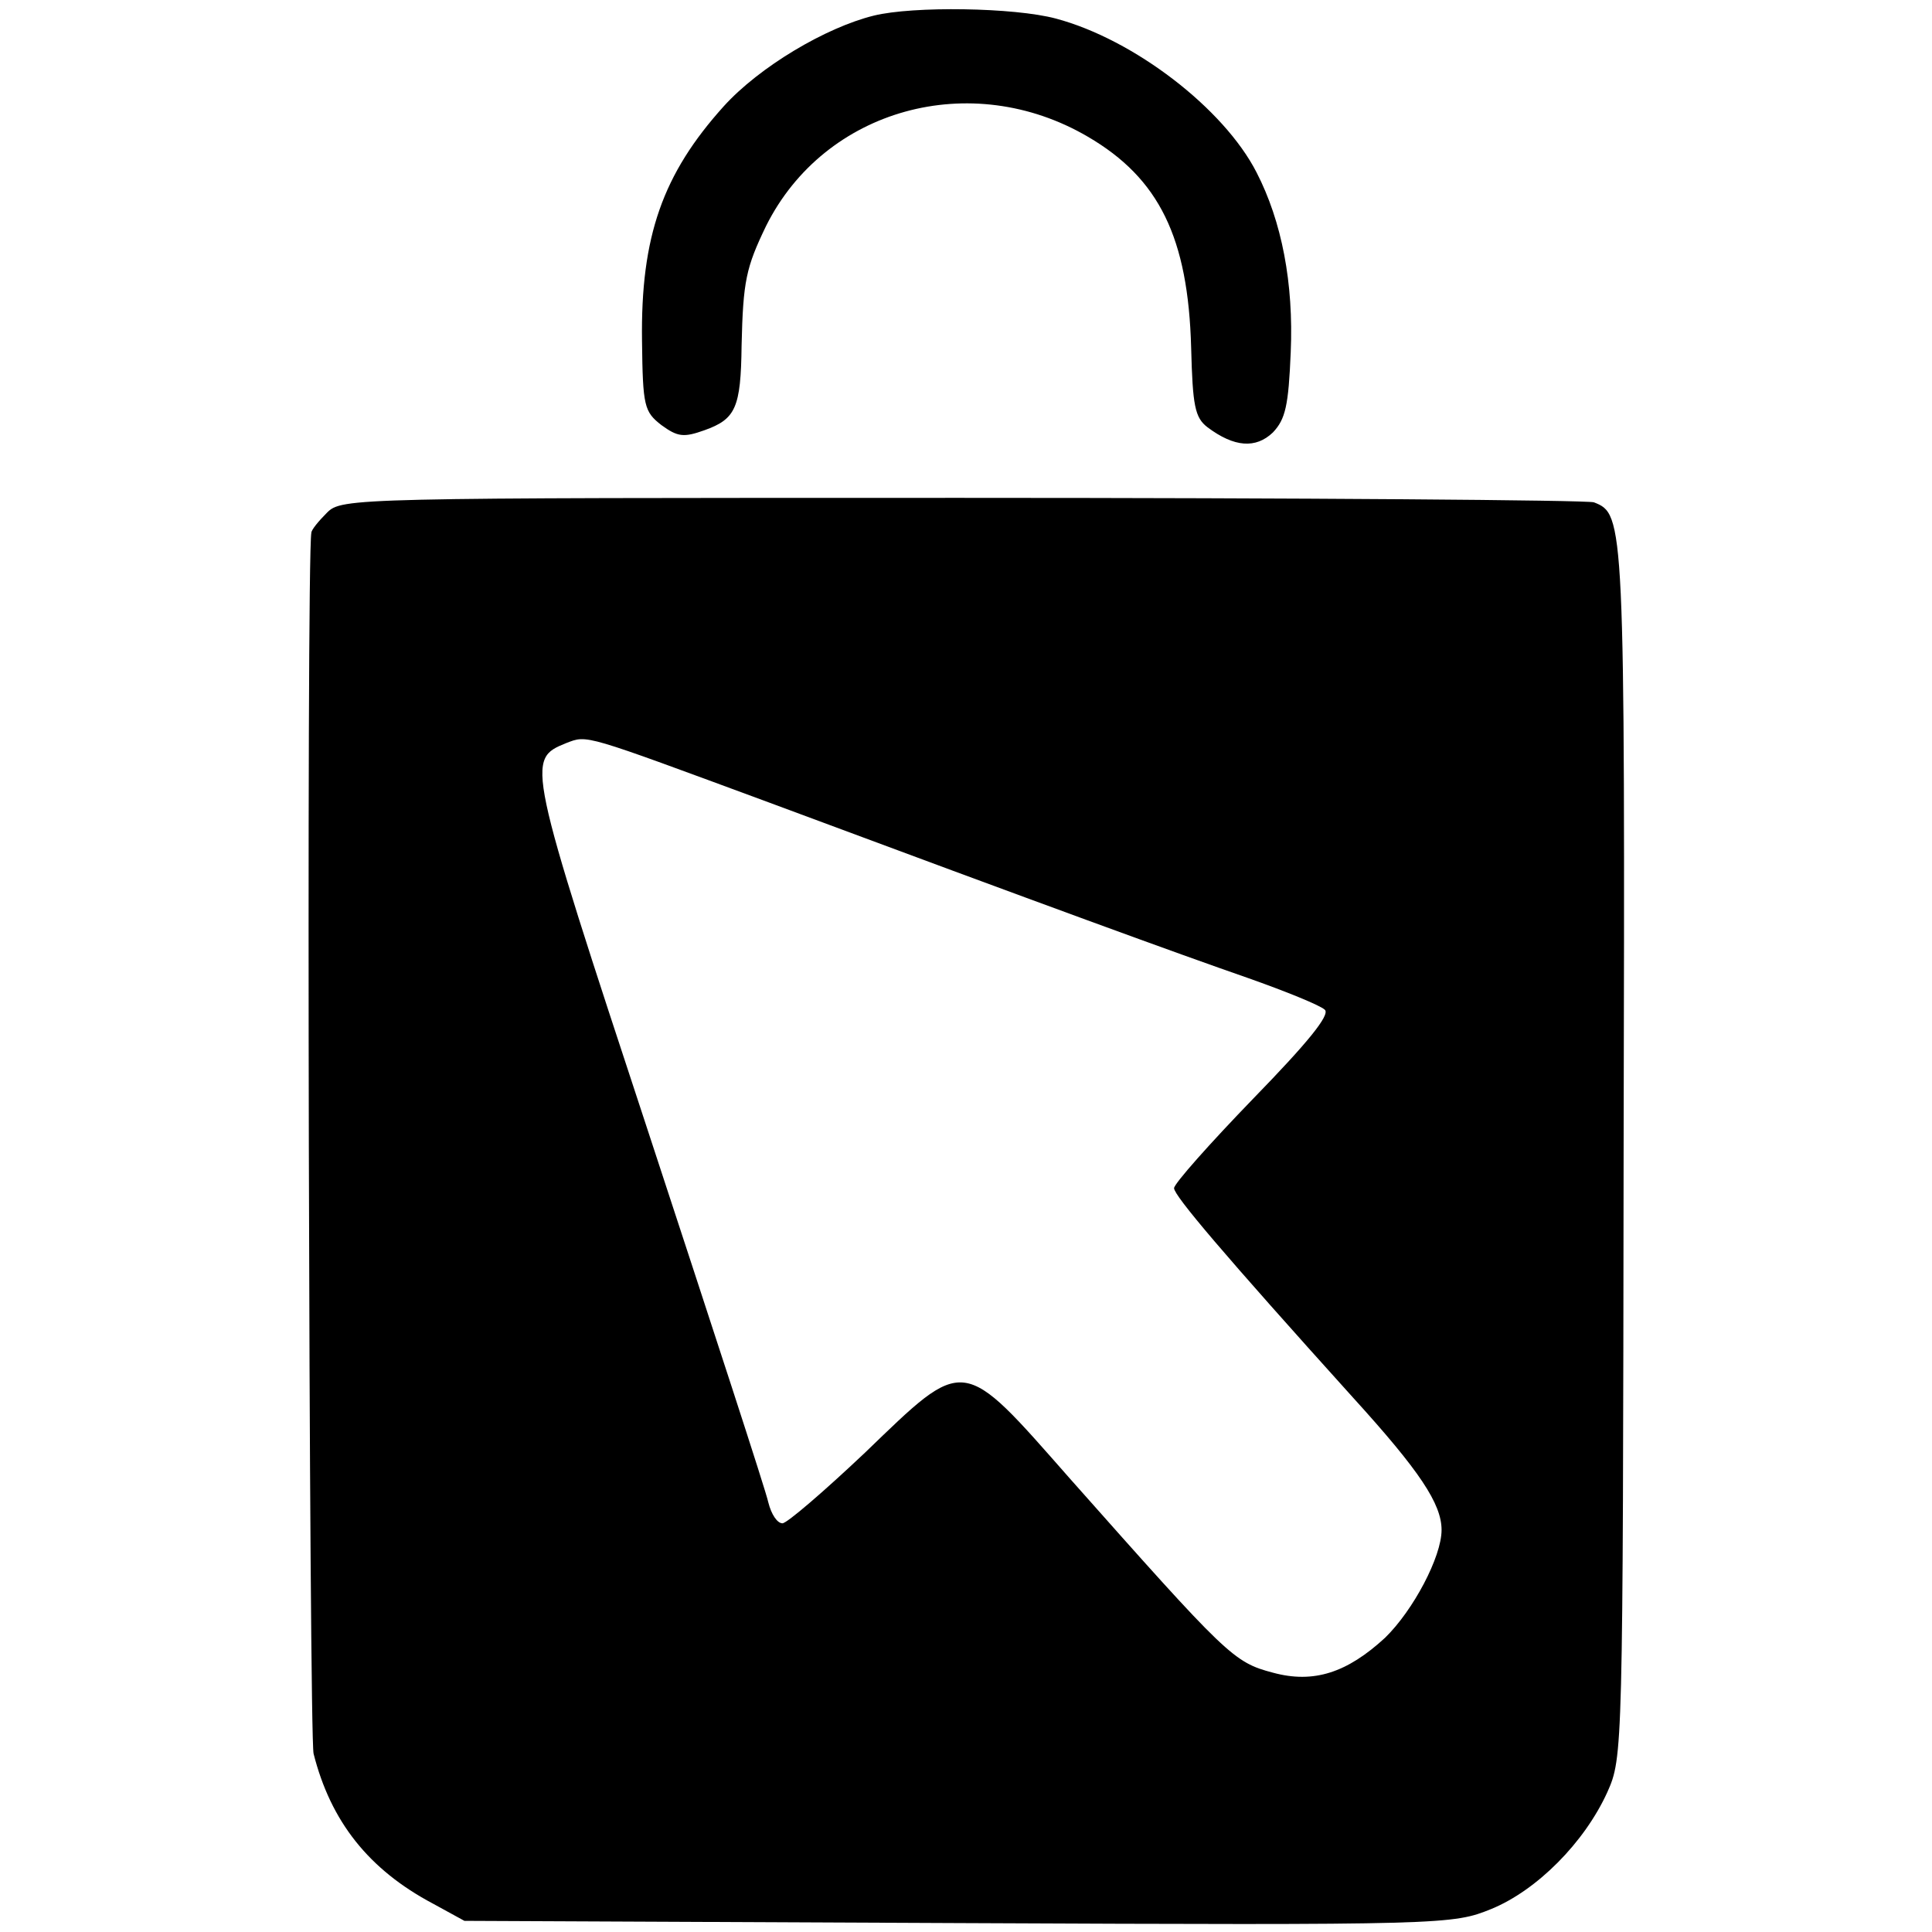 <?xml version="1.0" standalone="no"?>
<!DOCTYPE svg PUBLIC "-//W3C//DTD SVG 20010904//EN"
 "http://www.w3.org/TR/2001/REC-SVG-20010904/DTD/svg10.dtd">
<svg version="1.0" xmlns="http://www.w3.org/2000/svg"
 width="260pt" height="260pt" viewBox="0 0 260 260"
 preserveAspectRatio="xMidYMid meet">
<g transform="translate(0,260) scale(0.1,-0.1)"
fill="#000000" stroke="none">
<path d="M1176 2579 c-65 -16 -154 -69 -202 -122 -82 -91 -112 -175 -110 -316
1 -88 3 -95 26 -113 22 -16 30 -17 58 -7 42 15 49 30 50 114 2 87 6 105 33
161 79 158 276 212 433 120 96 -56 135 -136 139 -284 2 -78 5 -94 22 -107 36
-27 65 -29 88 -7 17 18 21 36 24 108 4 93 -12 176 -46 242 -44 86 -165 179
-270 207 -56 15 -192 17 -245 4z"/>
<path d="M440 1910 c-11 -11 -21 -23 -21 -27 -7 -39 -3 -1617 3 -1643 23 -91
74 -156 161 -202 l42 -23 665 -3 c658 -3 665 -2 717 19 61 25 125 89 156 157
21 47 21 53 22 862 2 853 1 858 -40 874 -9 3 -392 6 -851 6 -821 0 -834 0
-854 -20z m595 -390 c379 -141 549 -203 644 -236 51 -18 98 -37 104 -43 7 -7
-23 -44 -96 -119 -59 -61 -107 -115 -107 -121 0 -10 66 -88 241 -282 90 -99
119 -143 119 -178 0 -36 -38 -108 -76 -145 -51 -47 -96 -62 -151 -47 -53 14
-61 22 -273 261 -147 167 -140 166 -276 35 -55 -52 -105 -95 -111 -95 -7 0
-15 12 -19 28 -3 15 -76 238 -161 497 -165 501 -165 503 -111 525 29 11 21 13
273 -80z"/>
</g>
</svg>
